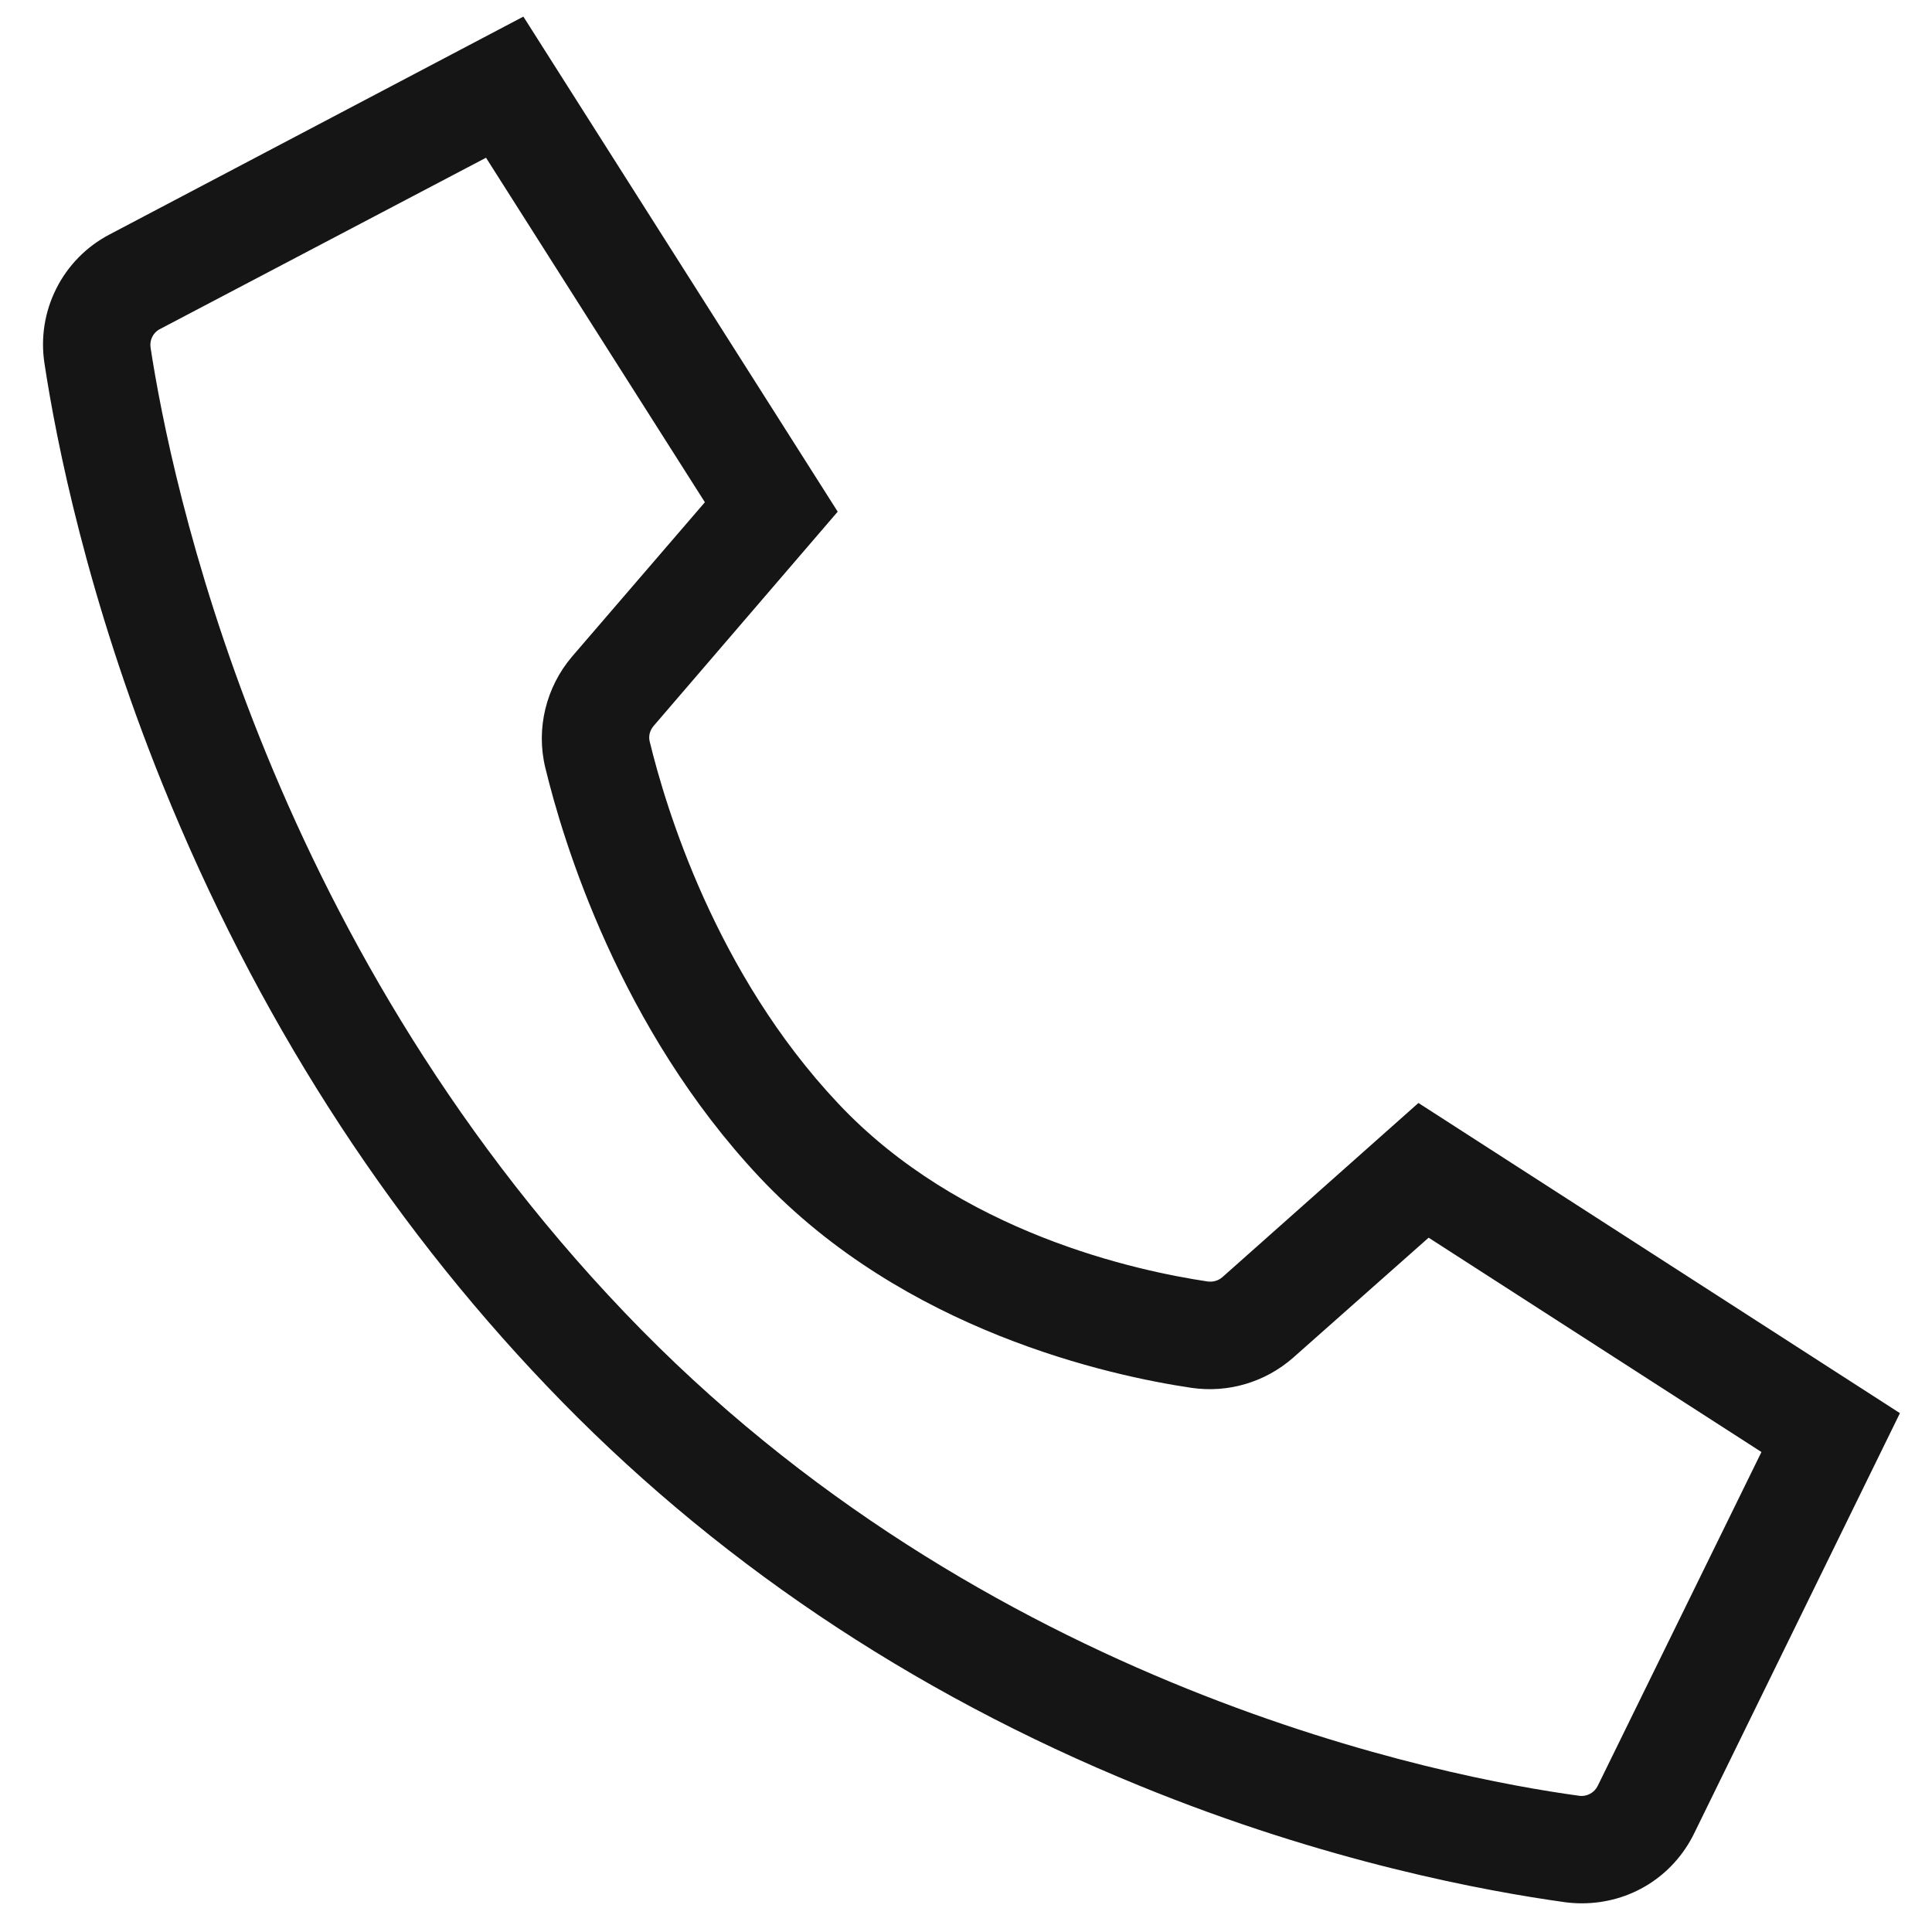 <?xml version="1.0" encoding="utf-8"?>
<!-- Generator: Adobe Illustrator 23.0.1, SVG Export Plug-In . SVG Version: 6.00 Build 0)  -->
<svg version="1.1" xmlns="http://www.w3.org/2000/svg" xmlns:xlink="http://www.w3.org/1999/xlink" x="0px" y="0px"
	 viewBox="0 0 512 512" style="enable-background:new 0 0 512 512;" xml:space="preserve">
<style type="text/css">
	.st0{fill:#333333;}
	.st1{fill:#151515;}
	.st2{fill:#232221;}
</style>
<g id="Layer_1">
</g>
<g id="Layer_2">
</g>
<g id="Layer_3">
</g>
<g id="Layer_4">
	<g>
		<path class="st1" d="M375.9,292.3l-52,46.2c-1.1,0.9-2.4,1.3-3.9,1.1c-18.7-2.8-65.6-12.8-97.9-47.2
			c-32.5-34.5-45.7-78.5-49.9-95.8c-0.4-1.5,0-3,1-4.2l48.8-56.8L138.7,4.4L29.1,62.1C16.6,68.6,9.6,82.4,11.8,96.4
			c3.1,20.4,11.3,62,31.3,111.5c24.5,60.6,58.7,114.3,101.9,159.5c43.3,45.4,96.1,81,156.9,105.8c49.6,20.3,92,28,112.8,30.9
			c1.5,0.2,3,0.3,4.5,0.3c12.8,0,24.2-7.1,29.8-18.6l54.5-111.3L375.9,292.3z M423.4,473.3c-0.9,1.8-2.9,2.9-4.9,2.6
			c-35.2-4.8-157.7-28.2-253-128.1C69.8,247.6,45.2,126.8,39.9,92.1c-0.3-2,0.7-4,2.5-4.9l86.4-45.4l58,91.3L151.6,174
			c-6.9,8.1-9.6,19.1-7.1,29.4c4.7,19.5,19.7,69.1,56.8,108.6c38.4,40.8,92.9,52.6,114.5,55.8c9.7,1.4,19.5-1.5,26.9-8l35.9-31.8
			l88.2,56.8L423.4,473.3z"/>
	</g>
</g>
<g id="Layer_5">
</g>
<g id="Layer_6">
</g>
</svg>
